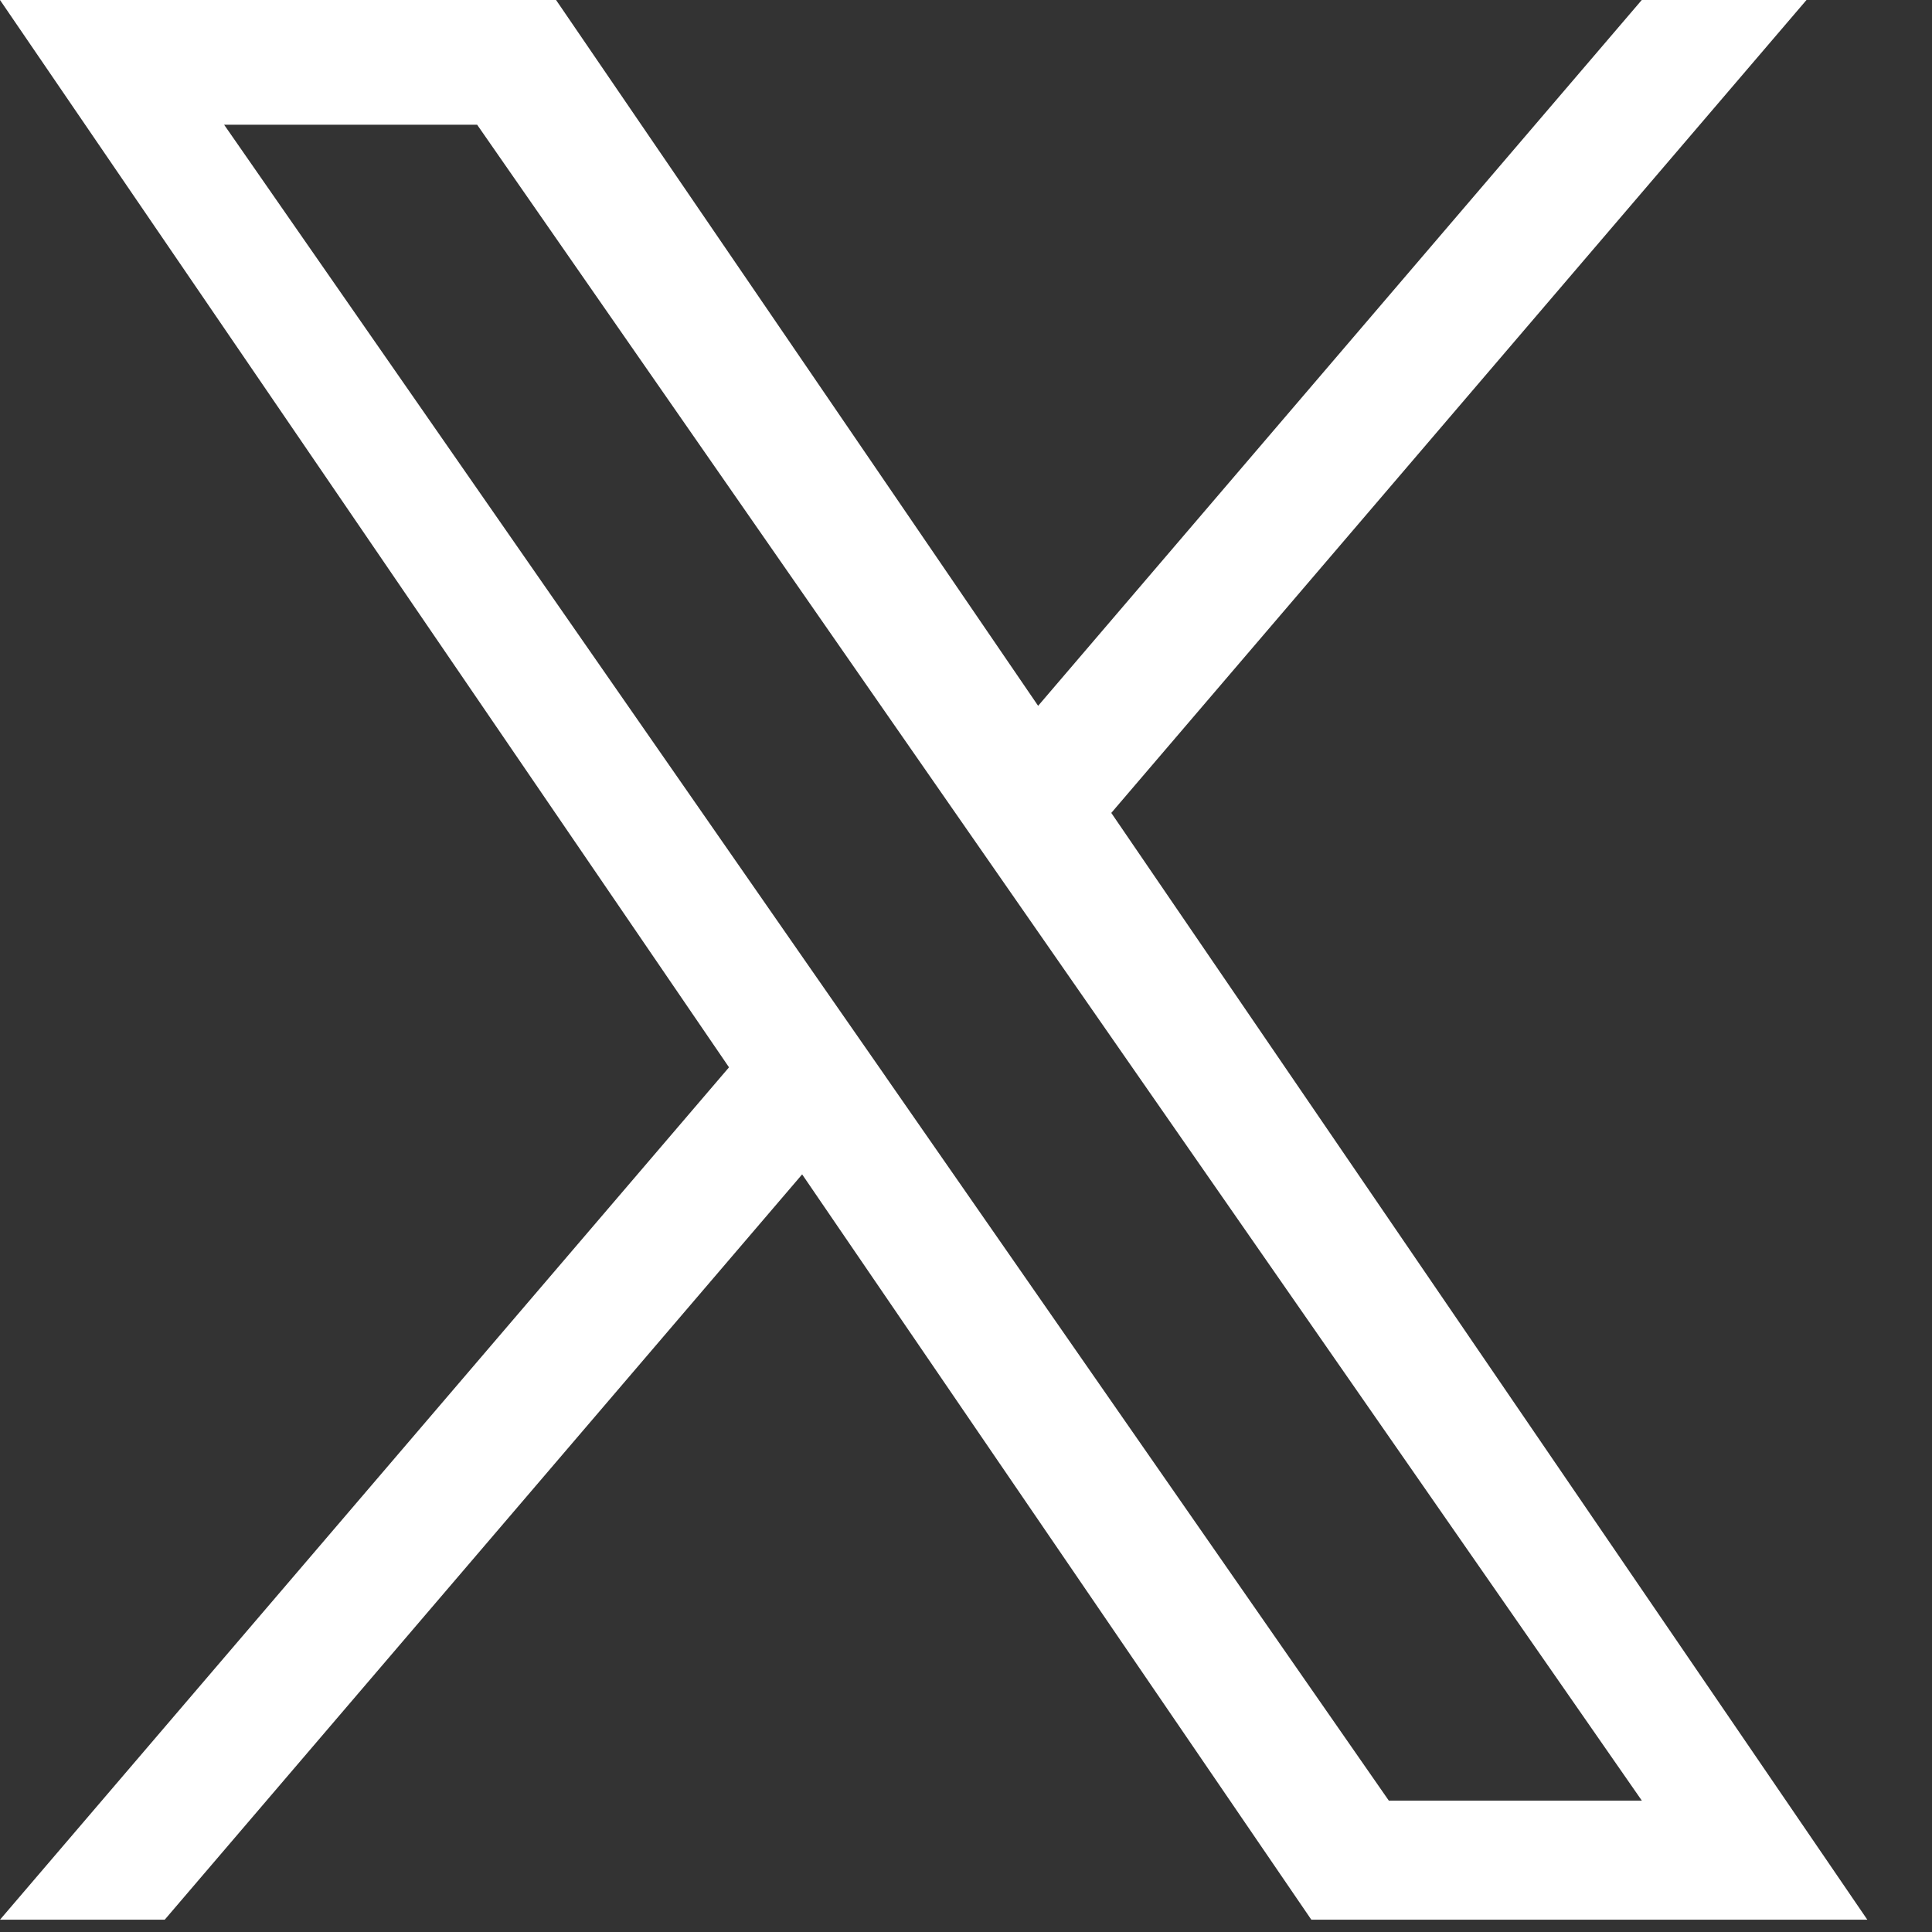 <svg xmlns="http://www.w3.org/2000/svg" width="27" height="27" viewBox="0 0 27 27" fill="none">
  <rect x="0" y="0" width="27" height="27" fill="#333333" stroke="none"/>
  <g clip-path="url(#clip0_17948_1718)">
    <path d="M15.531 11.36L25.246 0H22.944L14.508 9.864L7.771 0H0L10.188 14.916L0 26.828H2.302L11.21 16.412L18.326 26.828H26.096L15.53 11.36H15.531ZM12.378 15.047L11.345 13.562L3.132 1.743H6.668L13.296 11.281L14.329 12.767L22.945 25.164H19.409L12.378 15.048V15.047Z" fill="white"/>
  </g>
  <defs>
    <clipPath id="clip0_17948_1718">
      <rect width="26.096" height="26.842" fill="white"/>
    </clipPath>
  </defs>
</svg>